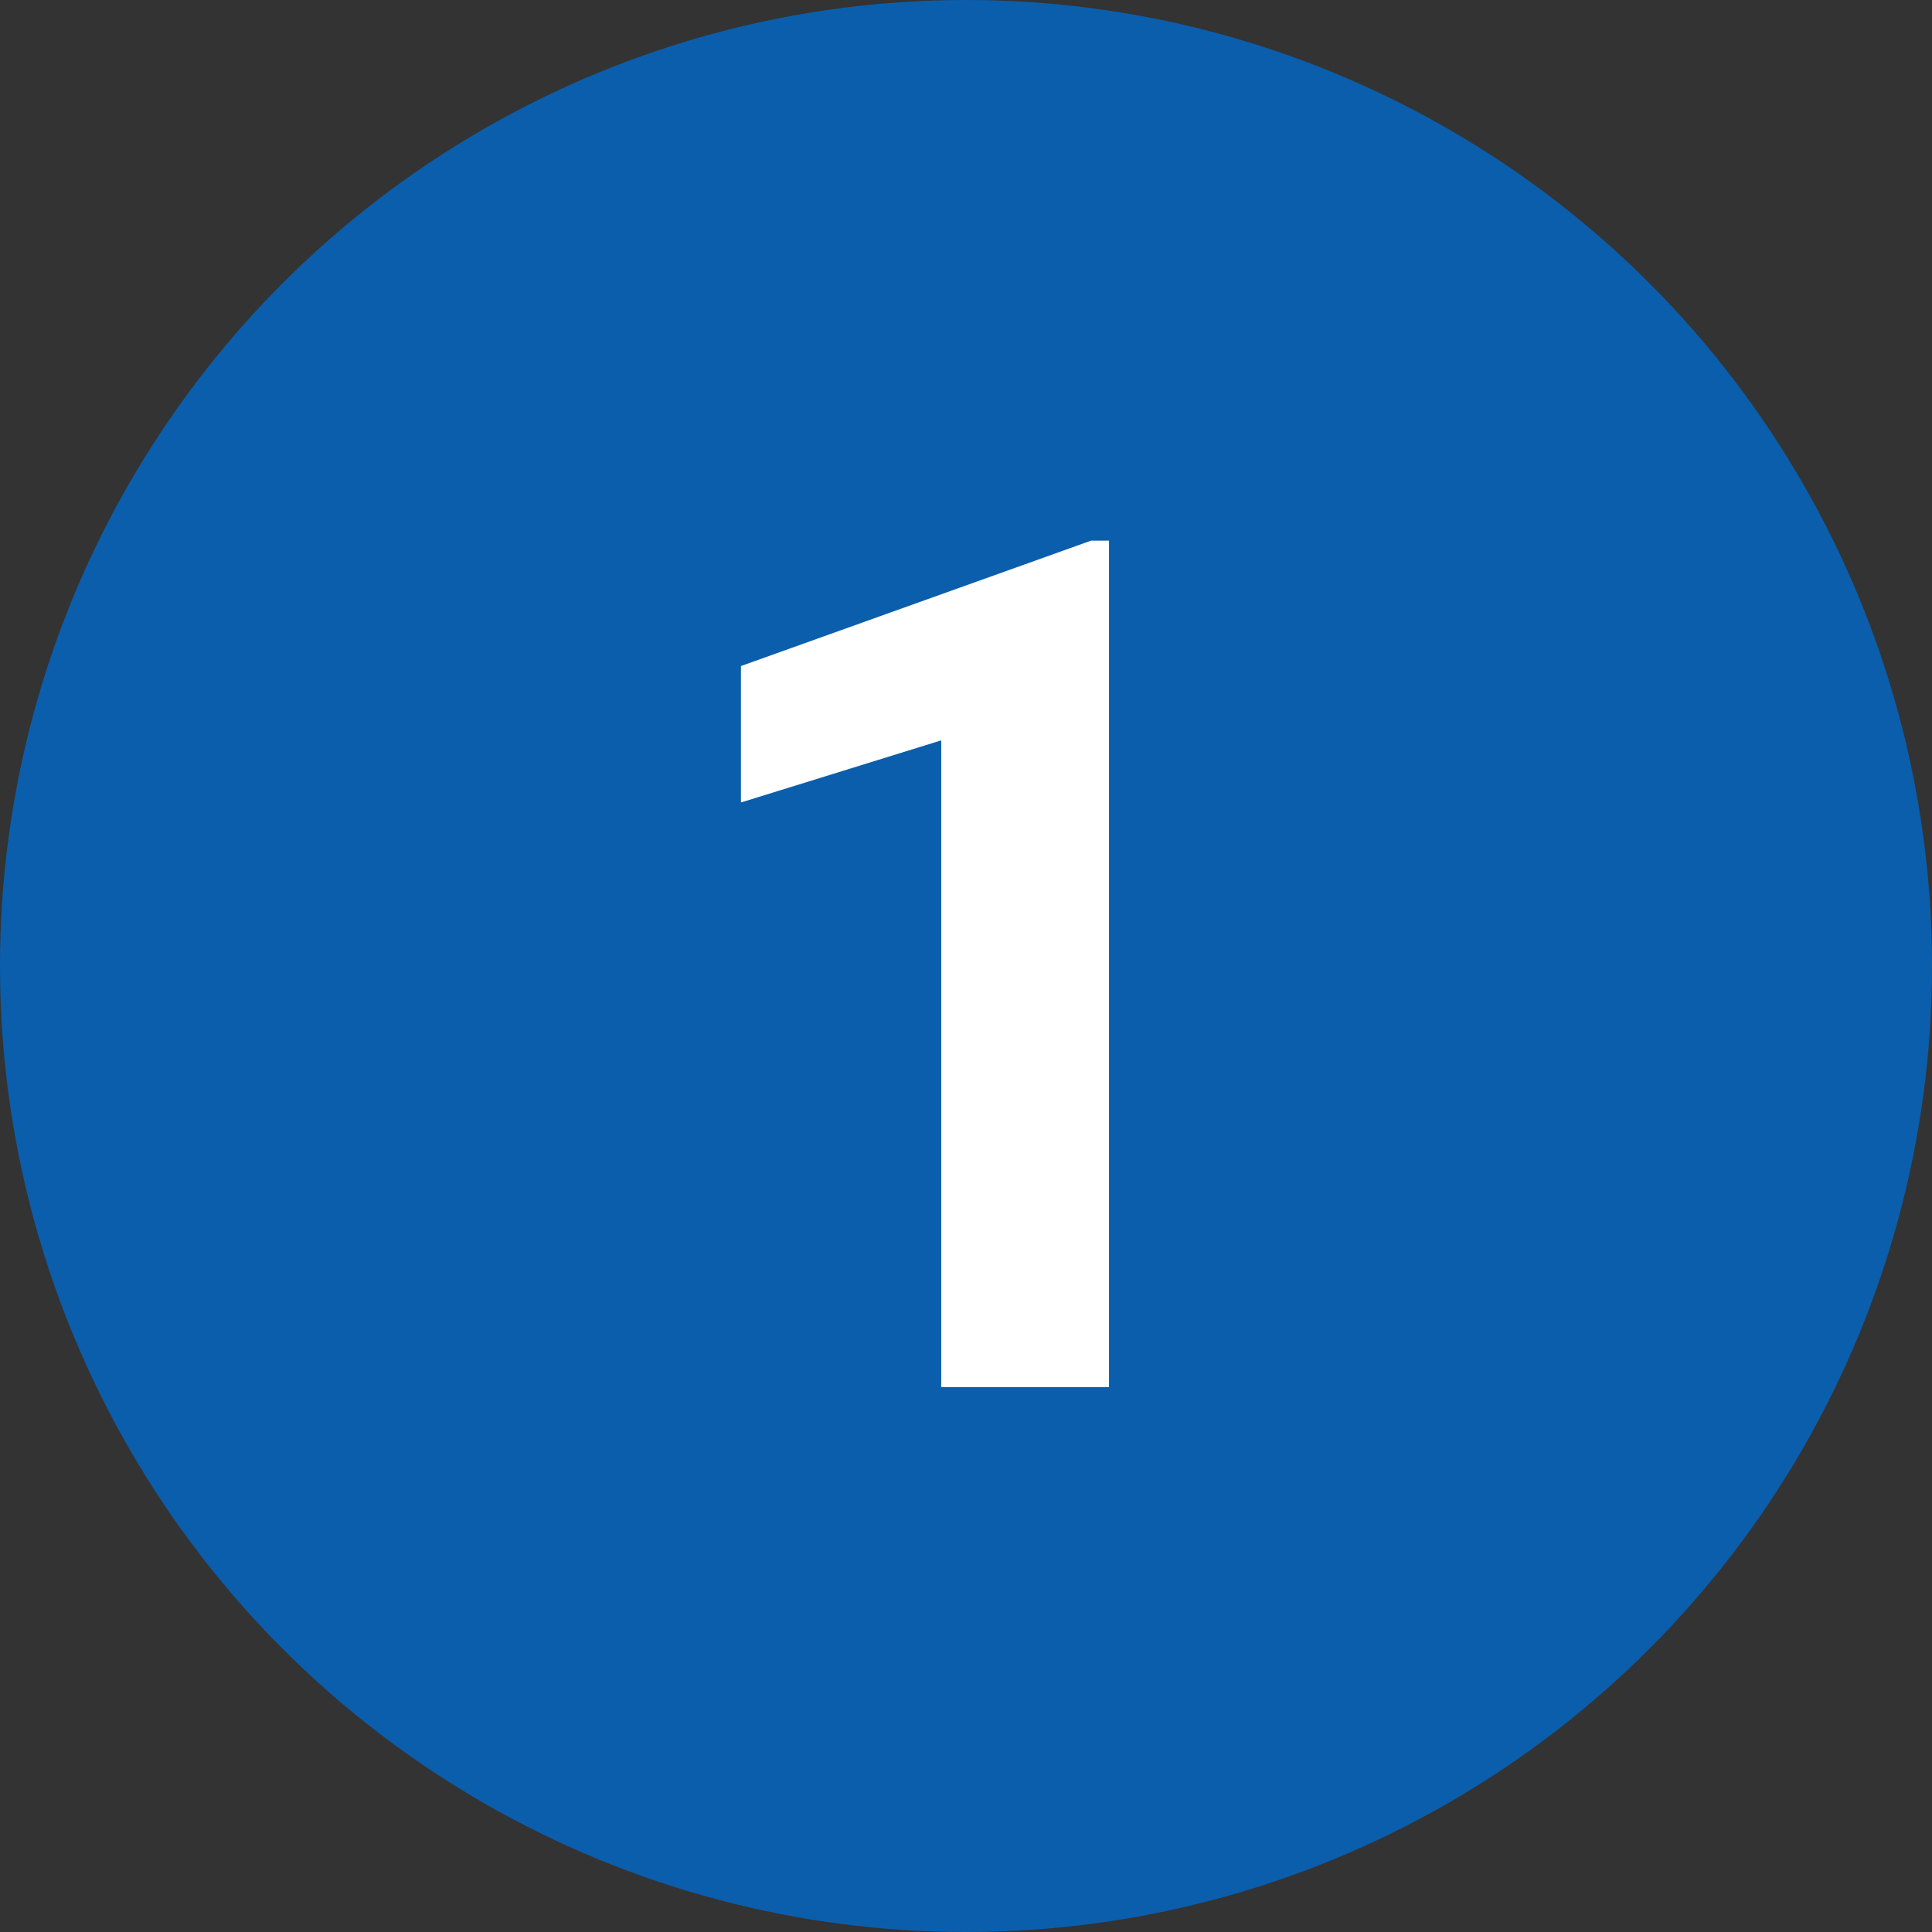 <?xml version="1.0" encoding="UTF-8"?> <svg xmlns="http://www.w3.org/2000/svg" width="39" height="39" viewBox="0 0 39 39" fill="none"><rect x="0" y="0" width="39" height="39" fill="#333333" stroke="none"/> <circle cx="19.5" cy="19.5" r="19.5" fill="#0B5EAC"></circle> <path d="M22.387 28H19V14.945L14.957 16.199V13.445L22.023 10.914H22.387V28Z" fill="white"></path> </svg> 